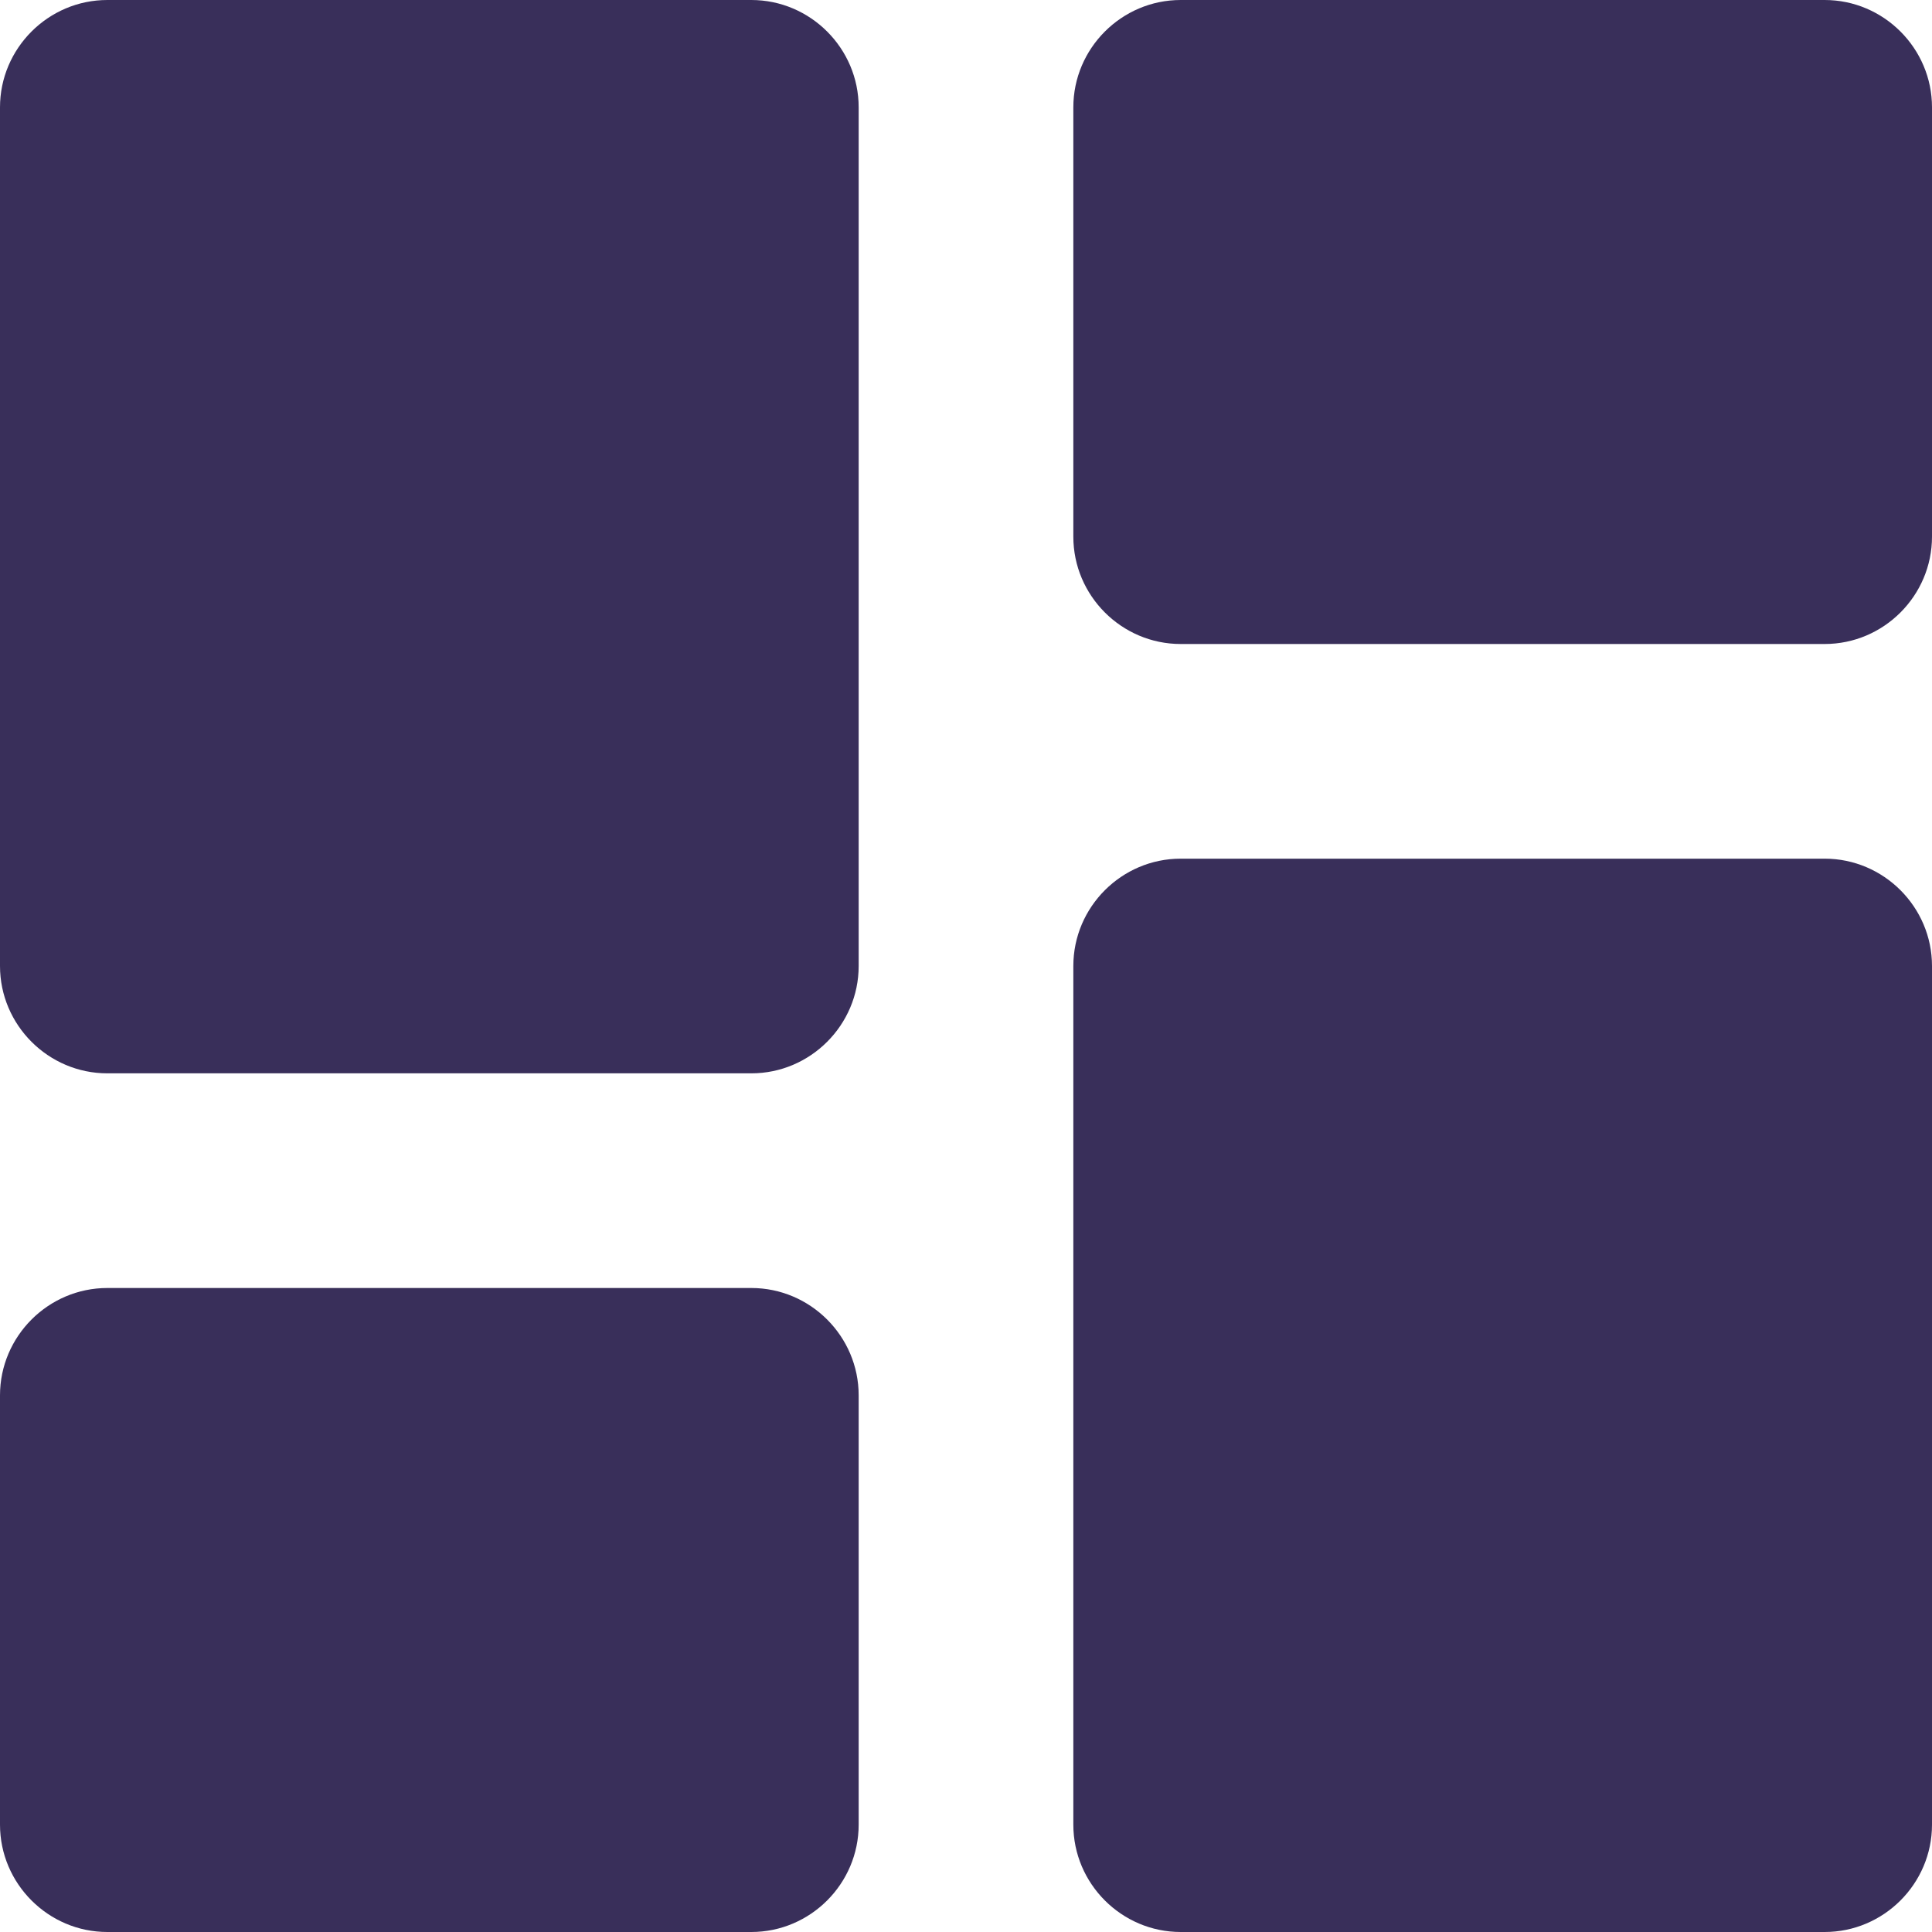 <svg width="18" height="18" viewBox="0 0 18 18" fill="none" xmlns="http://www.w3.org/2000/svg">
	<path fill-rule="evenodd" clip-rule="evenodd"
		d="M7 10H1C0.45 10 0 9.55 0 9V1C0 0.45 0.45 0 1 0H7C7.55 0 8 0.45 8 1V9C8 9.55 7.55 10 7 10ZM7 18H1C0.45 18 0 17.55 0 17V13C0 12.45 0.45 12 1 12H7C7.55 12 8 12.45 8 13V17C8 17.55 7.55 18 7 18ZM11 18H17C17.55 18 18 17.55 18 17V9C18 8.45 17.55 8 17 8H11C10.45 8 10 8.45 10 9V17C10 17.55 10.45 18 11 18ZM10 5V1C10 0.45 10.45 0 11 0H17C17.55 0 18 0.45 18 1V5C18 5.55 17.55 6 17 6H11C10.45 6 10 5.55 10 5Z"
		fill="#392F5A" />
</svg>